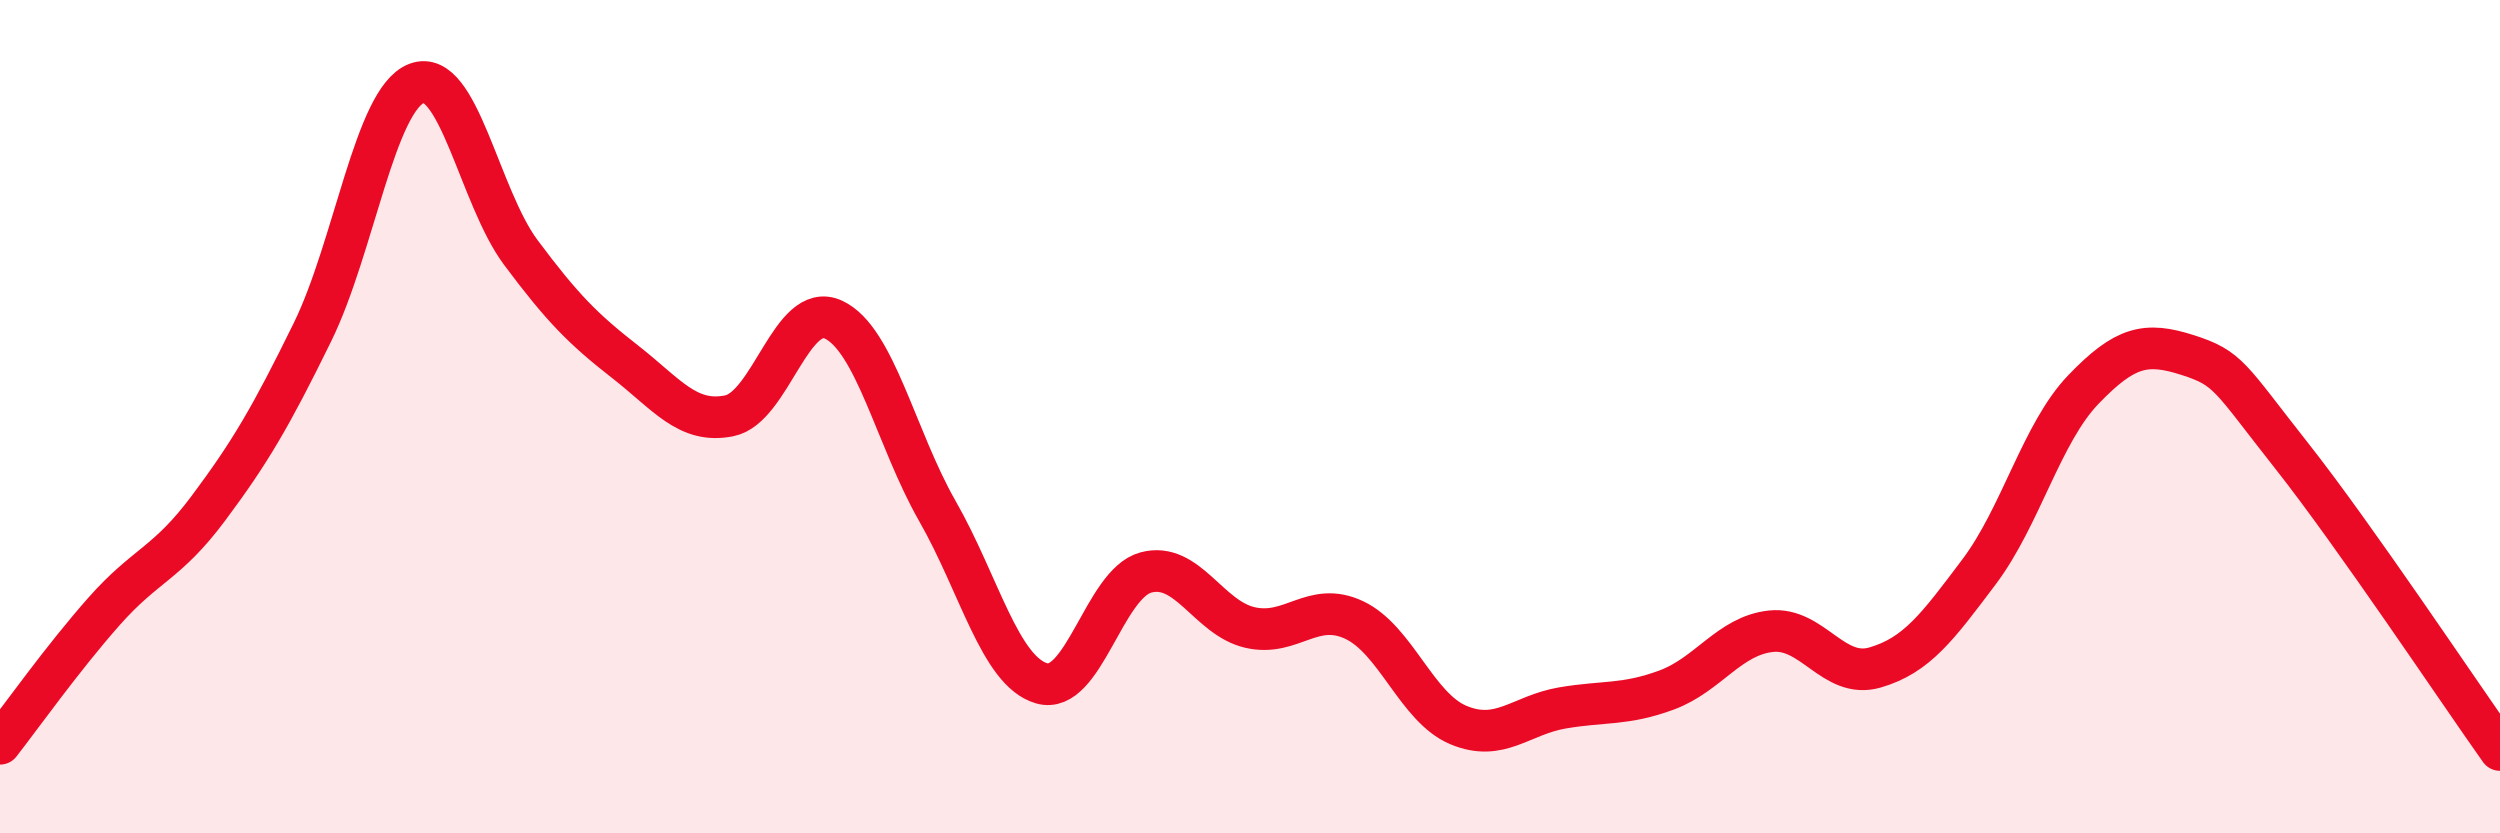 
    <svg width="60" height="20" viewBox="0 0 60 20" xmlns="http://www.w3.org/2000/svg">
      <path
        d="M 0,17.85 C 0.5,17.21 1.5,15.8 2.5,14.67 C 3.5,13.54 4,13.54 5,12.2 C 6,10.86 6.5,10.01 7.5,7.97 C 8.5,5.93 9,2.38 10,2 C 11,1.62 11.5,4.72 12.5,6.06 C 13.5,7.4 14,7.9 15,8.68 C 16,9.46 16.5,10.18 17.5,9.98 C 18.5,9.78 19,7.21 20,7.67 C 21,8.13 21.5,10.52 22.5,12.27 C 23.5,14.02 24,16.11 25,16.4 C 26,16.69 26.5,14.01 27.5,13.74 C 28.5,13.47 29,14.83 30,15.06 C 31,15.29 31.5,14.41 32.5,14.88 C 33.5,15.35 34,16.98 35,17.4 C 36,17.82 36.5,17.16 37.5,16.99 C 38.5,16.82 39,16.93 40,16.56 C 41,16.19 41.5,15.26 42.5,15.15 C 43.5,15.04 44,16.31 45,16.02 C 46,15.73 46.5,15.05 47.5,13.72 C 48.5,12.39 49,10.39 50,9.35 C 51,8.31 51.5,8.2 52.5,8.52 C 53.5,8.84 53.5,9.04 55,10.94 C 56.5,12.84 59,16.59 60,18L60 20L0 20Z"
        fill="#EB0A25"
        opacity="0.1"
        stroke-linecap="round"
        stroke-linejoin="round"
      />
      <path
        d="M 0,17.85 C 0.5,17.21 1.5,15.8 2.5,14.67 C 3.5,13.54 4,13.54 5,12.2 C 6,10.86 6.5,10.01 7.5,7.97 C 8.5,5.93 9,2.38 10,2 C 11,1.62 11.5,4.72 12.5,6.06 C 13.5,7.4 14,7.9 15,8.68 C 16,9.46 16.5,10.18 17.5,9.98 C 18.5,9.78 19,7.21 20,7.67 C 21,8.13 21.5,10.52 22.5,12.27 C 23.5,14.02 24,16.11 25,16.4 C 26,16.69 26.5,14.01 27.5,13.74 C 28.5,13.47 29,14.83 30,15.06 C 31,15.29 31.5,14.41 32.5,14.88 C 33.5,15.35 34,16.98 35,17.4 C 36,17.82 36.5,17.16 37.5,16.99 C 38.5,16.82 39,16.93 40,16.56 C 41,16.19 41.5,15.26 42.5,15.15 C 43.5,15.04 44,16.31 45,16.02 C 46,15.73 46.5,15.05 47.5,13.72 C 48.5,12.39 49,10.39 50,9.35 C 51,8.31 51.5,8.2 52.5,8.52 C 53.5,8.84 53.5,9.04 55,10.94 C 56.5,12.84 59,16.59 60,18"
        stroke="#EB0A25"
        stroke-width="1"
        fill="none"
        stroke-linecap="round"
        stroke-linejoin="round"
      />
    </svg>
  